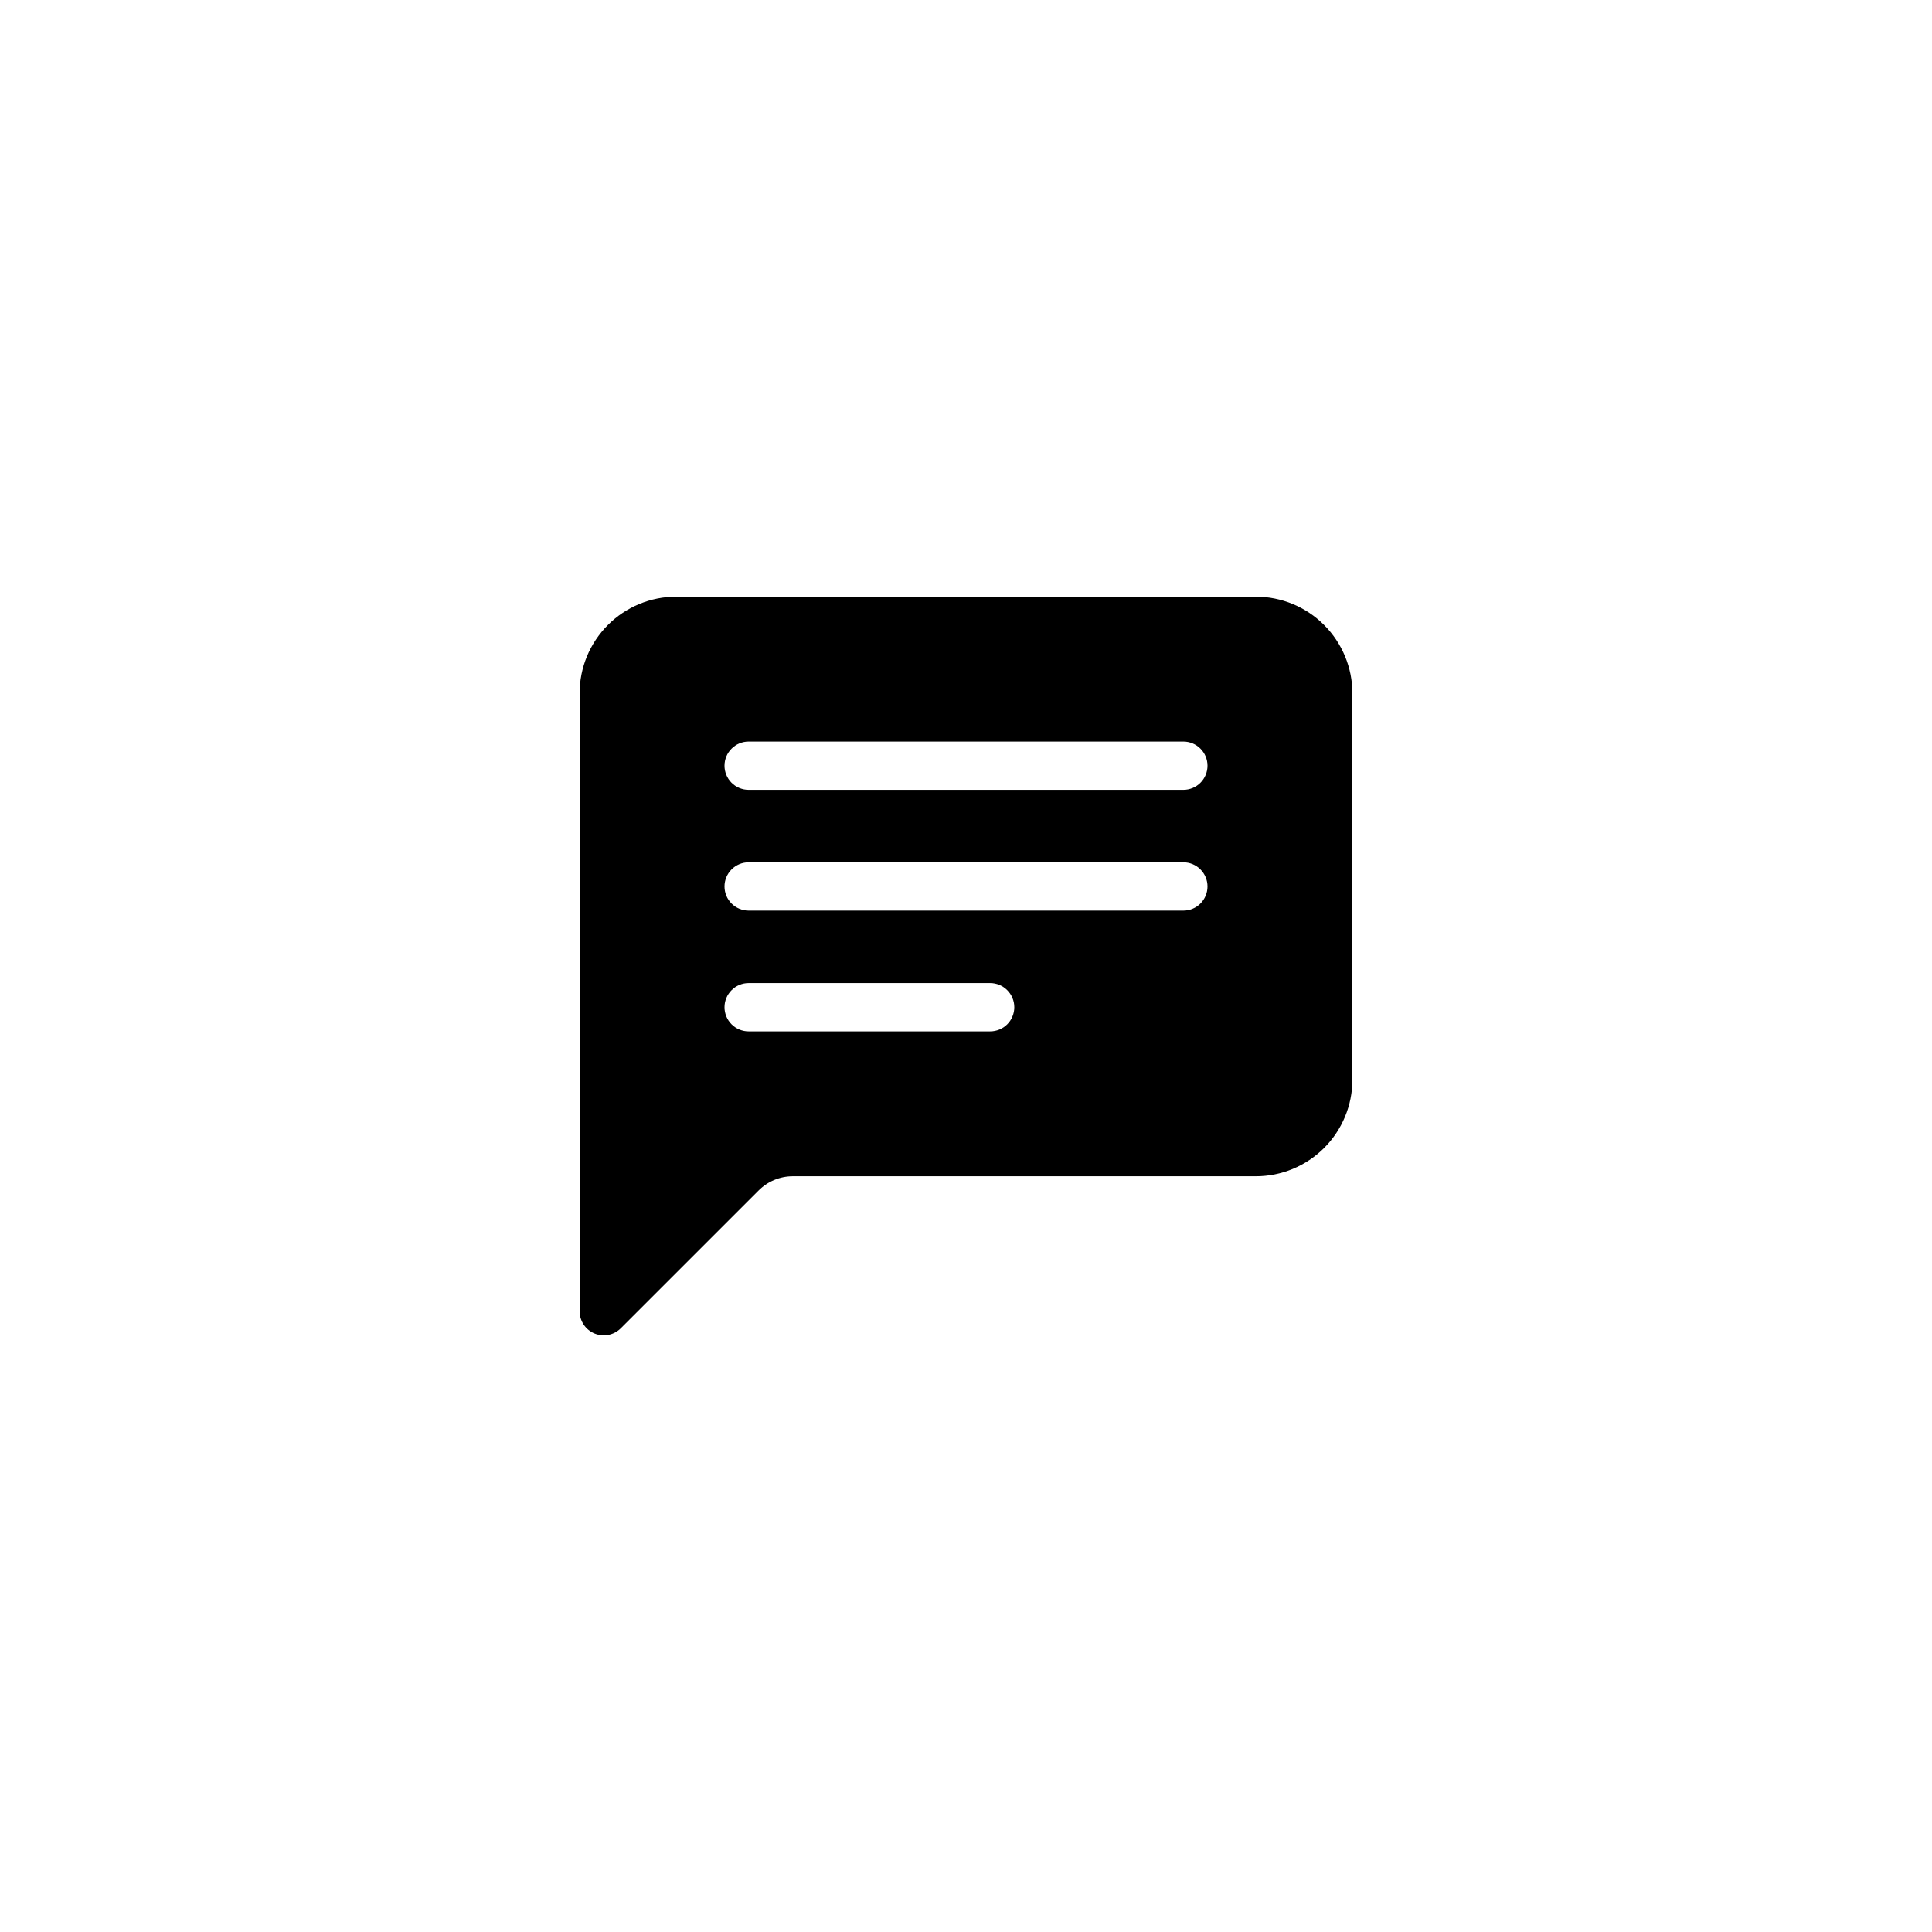 <svg width="60" height="60" viewBox="0 0 60 60" fill="none" xmlns="http://www.w3.org/2000/svg">
<path d="M18 21.53C18 20.735 18.316 19.972 18.879 19.409C19.441 18.846 20.204 18.53 21 18.53H39C39.796 18.53 40.559 18.846 41.121 19.409C41.684 19.972 42 20.735 42 21.53V33.53C42 34.326 41.684 35.089 41.121 35.652C40.559 36.214 39.796 36.53 39 36.53H24.621C24.223 36.53 23.842 36.688 23.561 36.97L19.281 41.249C19.176 41.354 19.043 41.426 18.897 41.455C18.752 41.484 18.601 41.469 18.463 41.413C18.326 41.356 18.209 41.26 18.127 41.137C18.044 41.013 18 40.868 18 40.72V21.53ZM23.25 23.03C23.051 23.03 22.86 23.109 22.72 23.25C22.579 23.391 22.5 23.581 22.5 23.78C22.5 23.979 22.579 24.17 22.72 24.311C22.86 24.451 23.051 24.53 23.25 24.53H36.75C36.949 24.53 37.14 24.451 37.28 24.311C37.421 24.17 37.5 23.979 37.5 23.78C37.5 23.581 37.421 23.391 37.28 23.25C37.14 23.109 36.949 23.03 36.75 23.03H23.25ZM23.25 26.78C23.051 26.78 22.86 26.859 22.72 27C22.579 27.141 22.5 27.331 22.5 27.53C22.5 27.729 22.579 27.92 22.72 28.061C22.86 28.201 23.051 28.28 23.25 28.28H30H36.75C36.949 28.28 37.14 28.201 37.28 28.061C37.421 27.92 37.5 27.729 37.5 27.53C37.5 27.331 37.421 27.141 37.28 27C37.14 26.859 36.949 26.78 36.75 26.78H23.25ZM23.25 30.53C23.051 30.53 22.86 30.609 22.72 30.75C22.579 30.891 22.5 31.081 22.5 31.28C22.5 31.479 22.579 31.67 22.72 31.811C22.86 31.951 23.051 32.03 23.25 32.03H30.75C30.949 32.03 31.14 31.951 31.28 31.811C31.421 31.67 31.5 31.479 31.5 31.28C31.5 31.081 31.421 30.891 31.28 30.75C31.14 30.609 30.949 30.53 30.75 30.53H23.25Z" fill="#000"/>
</svg>
